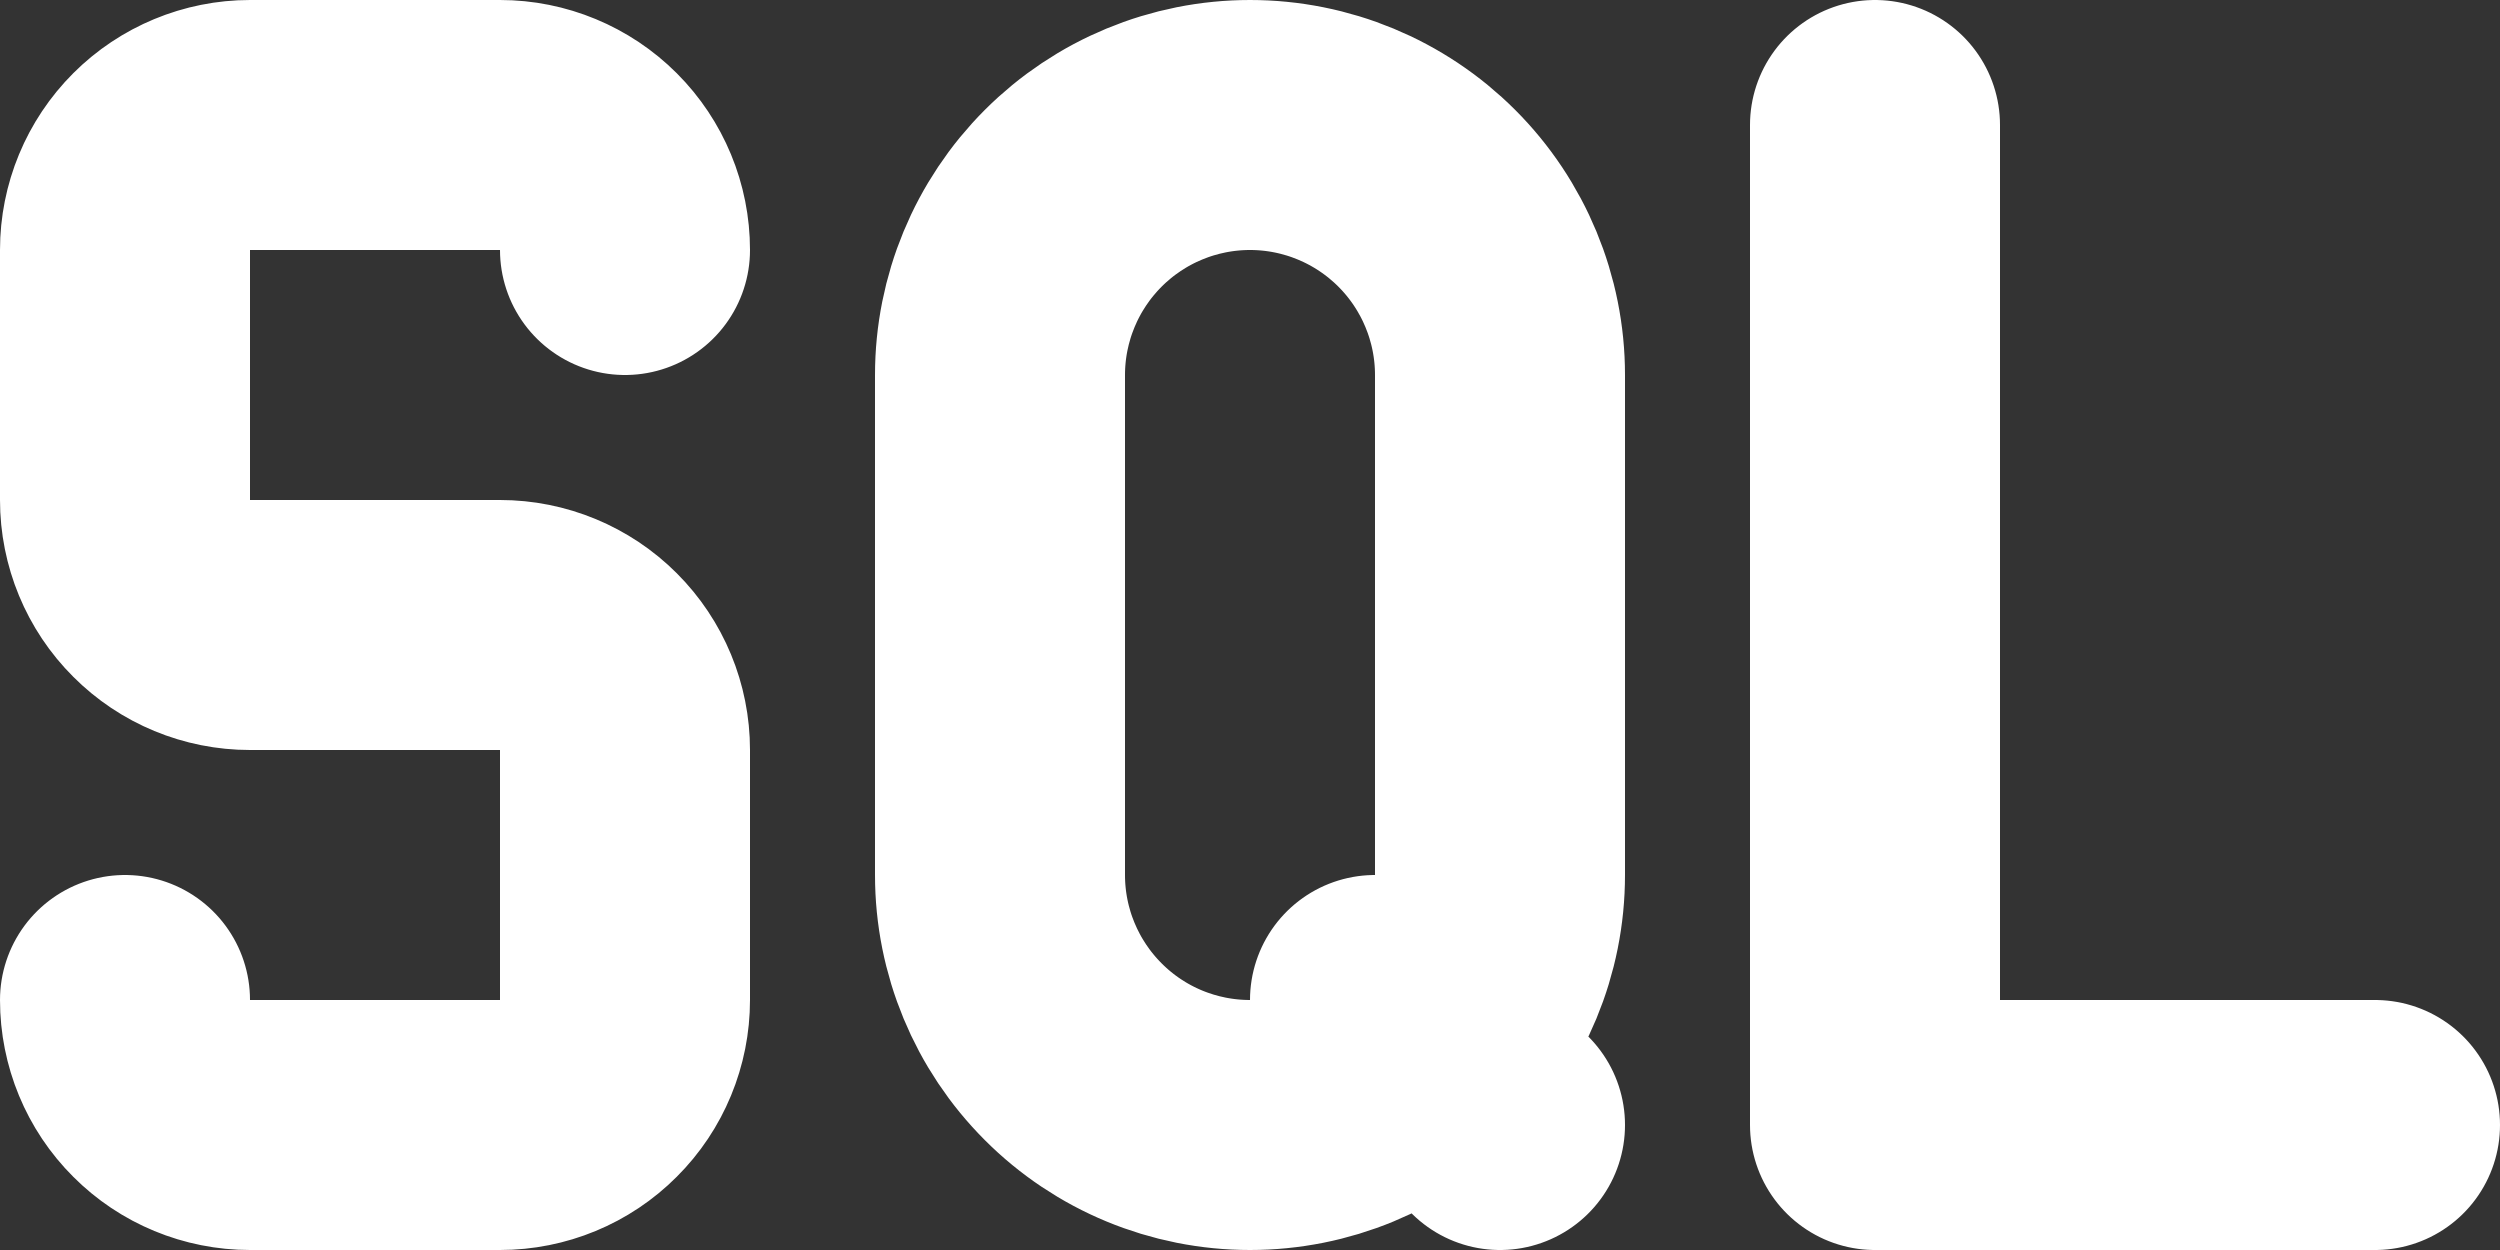 <svg width="20" height="10" viewBox="0 0 20 10" fill="none" xmlns="http://www.w3.org/2000/svg">
<rect x="0" y="0" width="20" height="10" fill="#333333" stroke="none"/>
<path d="M15 1V9H19M11 8L12 9M1 8C1 8.265 1.105 8.52 1.293 8.707C1.48 8.895 1.735 9 2 9H4C4.265 9 4.52 8.895 4.707 8.707C4.895 8.52 5 8.265 5 8V6C5 5.735 4.895 5.481 4.707 5.293C4.52 5.106 4.265 5 4 5H2C1.735 5 1.48 4.895 1.293 4.707C1.105 4.52 1 4.265 1 4V2C1 1.735 1.105 1.481 1.293 1.293C1.48 1.106 1.735 1 2 1H4C4.265 1 4.52 1.106 4.707 1.293C4.895 1.481 5 1.735 5 2M10 1C10.53 1 11.039 1.211 11.414 1.586C11.789 1.961 12 2.47 12 3V7C12 7.531 11.789 8.039 11.414 8.414C11.039 8.79 10.53 9 10 9C9.47 9 8.961 8.79 8.586 8.414C8.211 8.039 8 7.531 8 7V3C8 2.47 8.211 1.961 8.586 1.586C8.961 1.211 9.47 1 10 1Z" stroke="white" stroke-width="2" stroke-linecap="round" stroke-linejoin="round"/>
</svg>
